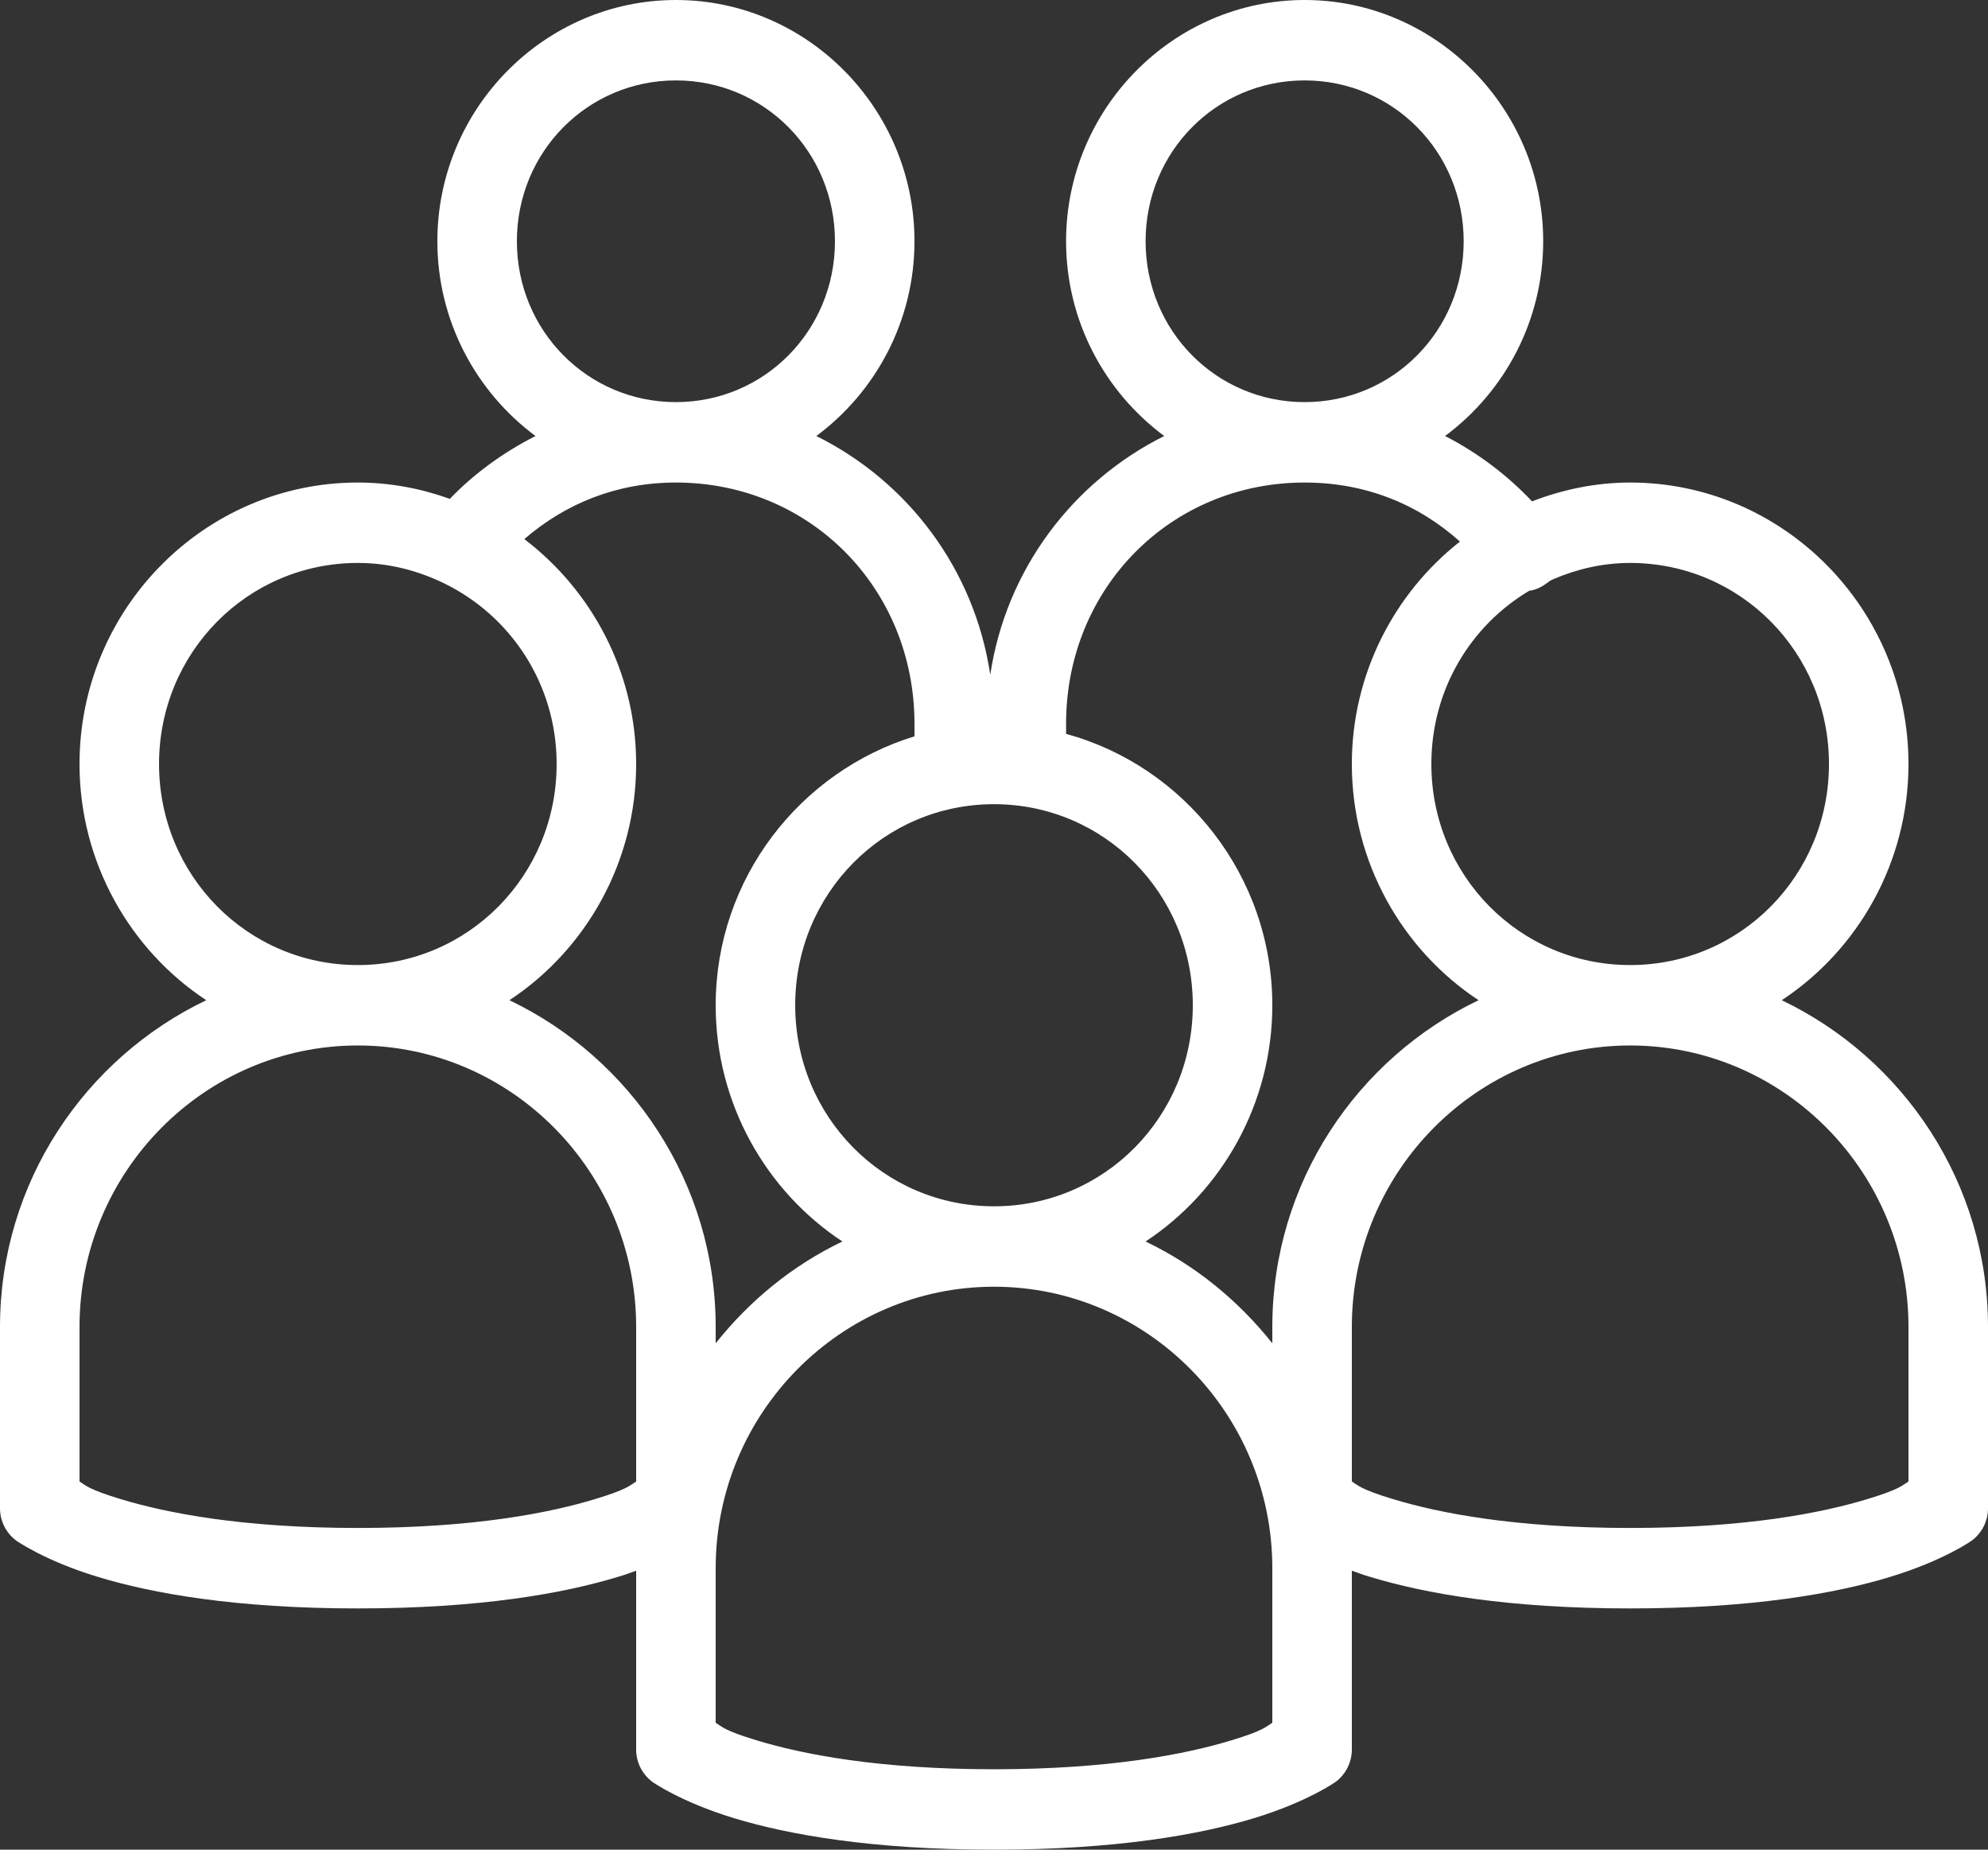 <?xml version="1.0" encoding="UTF-8"?>
<svg width="43px" height="40px" viewBox="0 0 43 40" version="1.1" xmlns="http://www.w3.org/2000/svg" xmlns:xlink="http://www.w3.org/1999/xlink">
    <rect x="0" y="0" width="43" height="40" fill="#333333" stroke="none"/>
    <title>Shape</title>
    <g id="Infografiche" stroke="none" stroke-width="1" fill="none" fill-rule="evenodd">
        <g id="stakeholder-ita" transform="translate(-354, -463)" fill="#FFFFFF" fill-rule="nonzero">
            <path d="M368.62,463 C365.781,463 363.46,465.347 363.46,468.217 C363.46,469.943 364.3,471.478 365.583,472.429 C364.895,472.779 364.266,473.231 363.729,473.788 C363.104,473.564 362.439,473.435 361.74,473.435 C358.424,473.435 355.72,476.169 355.72,479.522 C355.72,481.651 356.812,483.543 358.461,484.63 C355.834,485.887 354,488.577 354,491.696 L354,495.609 C353.997,495.887 354.128,496.149 354.349,496.315 C354.349,496.315 354.958,496.75 356.123,497.103 C357.289,497.457 359.09,497.783 361.74,497.783 C364.391,497.783 366.191,497.457 367.357,497.103 C367.508,497.059 367.629,497.015 367.76,496.967 L367.76,500.826 C367.757,501.105 367.888,501.366 368.109,501.533 C368.109,501.533 368.717,501.967 369.883,502.321 C371.049,502.674 372.849,503 375.5,503 C378.151,503 379.951,502.674 381.117,502.321 C382.283,501.967 382.891,501.533 382.891,501.533 C383.112,501.366 383.243,501.105 383.24,500.826 L383.24,496.967 C383.371,497.015 383.492,497.059 383.643,497.103 C384.809,497.457 386.609,497.783 389.26,497.783 C391.91,497.783 393.711,497.457 394.877,497.103 C396.042,496.75 396.651,496.315 396.651,496.315 C396.872,496.149 397.003,495.887 397,495.609 L397,491.696 C397,488.577 395.166,485.887 392.539,484.63 C394.188,483.543 395.28,481.651 395.28,479.522 C395.28,476.169 392.576,473.435 389.26,473.435 C388.511,473.435 387.799,473.588 387.137,473.842 C386.596,473.268 385.958,472.789 385.256,472.429 C386.539,471.478 387.379,469.943 387.379,468.217 C387.379,465.347 385.057,463 382.219,463 C379.38,463 377.059,465.347 377.059,468.217 C377.059,469.943 377.899,471.478 379.182,472.429 C377.207,473.414 375.762,475.31 375.419,477.592 C375.077,475.306 373.636,473.411 371.657,472.429 C372.94,471.478 373.78,469.943 373.78,468.217 C373.78,465.347 371.459,463 368.62,463 Z M368.62,464.739 C370.532,464.739 372.06,466.285 372.06,468.217 C372.06,470.15 370.532,471.696 368.62,471.696 C366.709,471.696 365.18,470.15 365.18,468.217 C365.18,466.285 366.709,464.739 368.62,464.739 Z M382.219,464.739 C384.13,464.739 385.659,466.285 385.659,468.217 C385.659,470.15 384.13,471.696 382.219,471.696 C380.307,471.696 378.779,470.15 378.779,468.217 C378.779,466.285 380.307,464.739 382.219,464.739 Z M368.62,473.435 C371.519,473.435 373.78,475.721 373.78,478.652 L373.78,478.924 C371.308,479.681 369.48,481.998 369.48,484.739 C369.48,486.869 370.572,488.761 372.221,489.848 C371.143,490.364 370.219,491.122 369.48,492.049 L369.48,491.696 C369.48,488.577 367.646,485.887 365.019,484.63 C366.668,483.543 367.76,481.651 367.76,479.522 C367.76,477.538 366.803,475.772 365.341,474.658 C366.235,473.887 367.343,473.435 368.62,473.435 Z M382.219,473.435 C383.532,473.435 384.674,473.9 385.578,474.712 C384.16,475.826 383.24,477.575 383.24,479.522 C383.24,481.651 384.332,483.543 385.981,484.63 C383.354,485.887 381.52,488.577 381.52,491.696 L381.52,492.049 C380.781,491.122 379.857,490.364 378.779,489.848 C380.428,488.761 381.52,486.869 381.52,484.739 C381.52,481.937 379.619,479.569 377.059,478.87 L377.059,478.652 C377.059,475.721 379.32,473.435 382.219,473.435 Z M361.74,475.174 C362.409,475.174 363.03,475.337 363.594,475.609 C365.039,476.308 366.04,477.786 366.04,479.522 C366.04,481.933 364.125,483.87 361.74,483.87 C359.355,483.87 357.44,481.933 357.44,479.522 C357.44,477.11 359.355,475.174 361.74,475.174 Z M389.26,475.174 C391.645,475.174 393.56,477.11 393.56,479.522 C393.56,481.933 391.645,483.87 389.26,483.87 C386.875,483.87 384.96,481.933 384.96,479.522 C384.96,477.915 385.81,476.526 387.083,475.772 C387.09,475.768 387.103,475.775 387.11,475.772 C387.238,475.745 387.355,475.69 387.459,475.609 C387.49,475.595 387.51,475.568 387.54,475.554 C387.557,475.548 387.577,475.537 387.594,475.527 C388.108,475.306 388.665,475.174 389.26,475.174 Z M375.5,480.391 C377.885,480.391 379.8,482.327 379.8,484.739 C379.8,487.151 377.885,489.087 375.5,489.087 C373.115,489.087 371.2,487.151 371.2,484.739 C371.2,482.327 373.115,480.391 375.5,480.391 Z M361.74,485.609 C365.056,485.609 367.76,488.343 367.76,491.696 L367.76,495.038 C367.632,495.116 367.582,495.204 366.873,495.418 C365.889,495.717 364.25,496.043 361.74,496.043 C359.231,496.043 357.591,495.717 356.607,495.418 C355.898,495.204 355.848,495.116 355.72,495.038 L355.72,491.696 C355.72,488.343 358.424,485.609 361.74,485.609 Z M389.26,485.609 C392.576,485.609 395.28,488.343 395.28,491.696 L395.28,495.038 C395.152,495.116 395.102,495.204 394.393,495.418 C393.409,495.717 391.769,496.043 389.26,496.043 C386.75,496.043 385.111,495.717 384.127,495.418 C383.418,495.204 383.368,495.116 383.24,495.038 L383.24,491.696 C383.24,488.343 385.944,485.609 389.26,485.609 Z M375.5,490.826 C378.816,490.826 381.52,493.56 381.52,496.913 L381.52,500.255 C381.392,500.334 381.342,500.422 380.633,500.636 C379.649,500.935 378.009,501.261 375.5,501.261 C372.991,501.261 371.351,500.935 370.367,500.636 C369.658,500.422 369.608,500.334 369.48,500.255 L369.48,496.913 C369.48,493.56 372.184,490.826 375.5,490.826 Z" id="Shape"></path>
        </g>
    </g>
</svg>